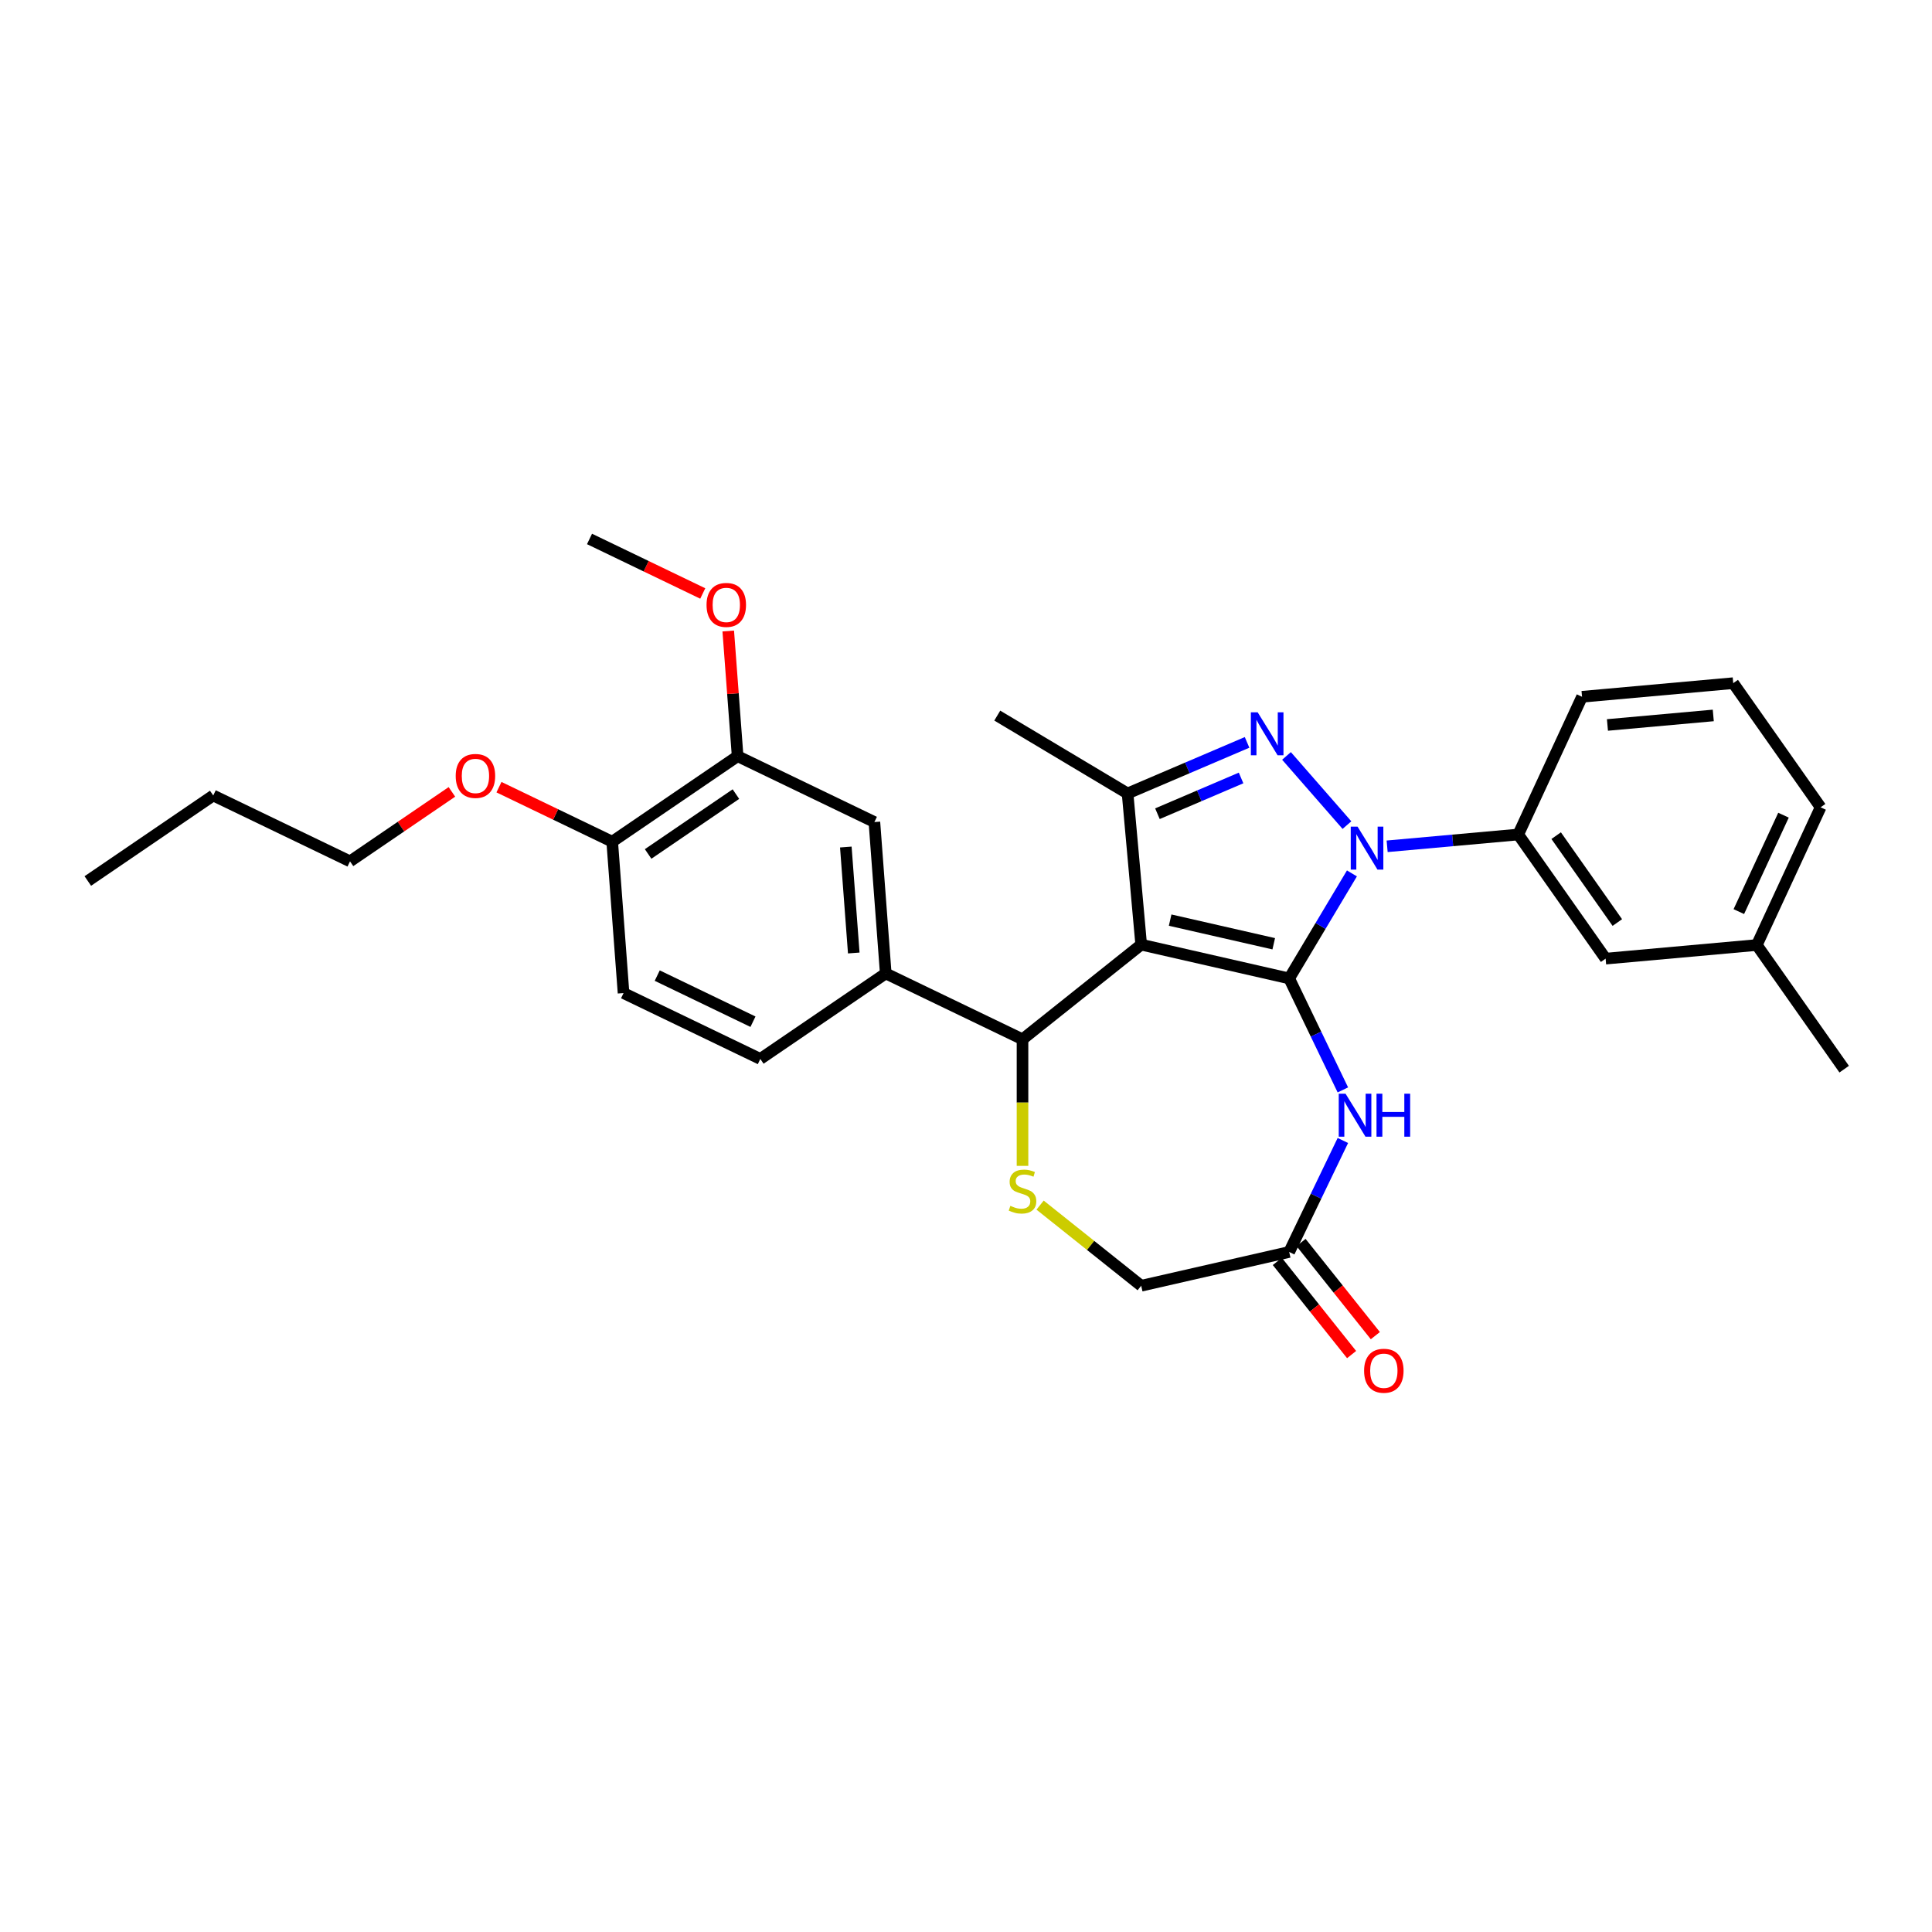 <?xml version='1.0' encoding='iso-8859-1'?>
<svg version='1.1' baseProfile='full'
              xmlns='http://www.w3.org/2000/svg'
                      xmlns:rdkit='http://www.rdkit.org/xml'
                      xmlns:xlink='http://www.w3.org/1999/xlink'
                  xml:space='preserve'
width='1000px' height='1000px' viewBox='0 0 1000 1000'>
<!-- END OF HEADER -->
<rect style='opacity:1.0;fill:#FFFFFF;stroke:none' width='1000' height='1000' x='0' y='0'> </rect>
<path class='bond-0' d='M 667.28,506.432 L 590.678,488.948' style='fill:none;fill-rule:evenodd;stroke:#000000;stroke-width:6px;stroke-linecap:butt;stroke-linejoin:miter;stroke-opacity:1' />
<path class='bond-0' d='M 659.286,488.489 L 605.665,476.25' style='fill:none;fill-rule:evenodd;stroke:#000000;stroke-width:6px;stroke-linecap:butt;stroke-linejoin:miter;stroke-opacity:1' />
<path class='bond-1' d='M 667.28,506.432 L 683.519,479.252' style='fill:none;fill-rule:evenodd;stroke:#000000;stroke-width:6px;stroke-linecap:butt;stroke-linejoin:miter;stroke-opacity:1' />
<path class='bond-1' d='M 683.519,479.252 L 699.758,452.072' style='fill:none;fill-rule:evenodd;stroke:#0000FF;stroke-width:6px;stroke-linecap:butt;stroke-linejoin:miter;stroke-opacity:1' />
<path class='bond-4' d='M 667.28,506.432 L 681.173,535.282' style='fill:none;fill-rule:evenodd;stroke:#000000;stroke-width:6px;stroke-linecap:butt;stroke-linejoin:miter;stroke-opacity:1' />
<path class='bond-4' d='M 681.173,535.282 L 695.067,564.133' style='fill:none;fill-rule:evenodd;stroke:#0000FF;stroke-width:6px;stroke-linecap:butt;stroke-linejoin:miter;stroke-opacity:1' />
<path class='bond-3' d='M 590.678,488.948 L 583.635,410.692' style='fill:none;fill-rule:evenodd;stroke:#000000;stroke-width:6px;stroke-linecap:butt;stroke-linejoin:miter;stroke-opacity:1' />
<path class='bond-5' d='M 590.678,488.948 L 529.248,537.937' style='fill:none;fill-rule:evenodd;stroke:#000000;stroke-width:6px;stroke-linecap:butt;stroke-linejoin:miter;stroke-opacity:1' />
<path class='bond-2' d='M 697.176,427.075 L 665.891,391.266' style='fill:none;fill-rule:evenodd;stroke:#0000FF;stroke-width:6px;stroke-linecap:butt;stroke-linejoin:miter;stroke-opacity:1' />
<path class='bond-7' d='M 717.982,438.046 L 751.909,434.992' style='fill:none;fill-rule:evenodd;stroke:#0000FF;stroke-width:6px;stroke-linecap:butt;stroke-linejoin:miter;stroke-opacity:1' />
<path class='bond-7' d='M 751.909,434.992 L 785.835,431.939' style='fill:none;fill-rule:evenodd;stroke:#000000;stroke-width:6px;stroke-linecap:butt;stroke-linejoin:miter;stroke-opacity:1' />
<path class='bond-30' d='M 645.481,384.258 L 614.558,397.475' style='fill:none;fill-rule:evenodd;stroke:#0000FF;stroke-width:6px;stroke-linecap:butt;stroke-linejoin:miter;stroke-opacity:1' />
<path class='bond-30' d='M 614.558,397.475 L 583.635,410.692' style='fill:none;fill-rule:evenodd;stroke:#000000;stroke-width:6px;stroke-linecap:butt;stroke-linejoin:miter;stroke-opacity:1' />
<path class='bond-30' d='M 642.38,402.673 L 620.734,411.925' style='fill:none;fill-rule:evenodd;stroke:#0000FF;stroke-width:6px;stroke-linecap:butt;stroke-linejoin:miter;stroke-opacity:1' />
<path class='bond-30' d='M 620.734,411.925 L 599.088,421.177' style='fill:none;fill-rule:evenodd;stroke:#000000;stroke-width:6px;stroke-linecap:butt;stroke-linejoin:miter;stroke-opacity:1' />
<path class='bond-18' d='M 583.635,410.692 L 516.185,370.393' style='fill:none;fill-rule:evenodd;stroke:#000000;stroke-width:6px;stroke-linecap:butt;stroke-linejoin:miter;stroke-opacity:1' />
<path class='bond-9' d='M 695.067,590.313 L 681.173,619.163' style='fill:none;fill-rule:evenodd;stroke:#0000FF;stroke-width:6px;stroke-linecap:butt;stroke-linejoin:miter;stroke-opacity:1' />
<path class='bond-9' d='M 681.173,619.163 L 667.28,648.014' style='fill:none;fill-rule:evenodd;stroke:#000000;stroke-width:6px;stroke-linecap:butt;stroke-linejoin:miter;stroke-opacity:1' />
<path class='bond-6' d='M 529.248,537.937 L 529.248,570.694' style='fill:none;fill-rule:evenodd;stroke:#000000;stroke-width:6px;stroke-linecap:butt;stroke-linejoin:miter;stroke-opacity:1' />
<path class='bond-6' d='M 529.248,570.694 L 529.248,603.45' style='fill:none;fill-rule:evenodd;stroke:#CCCC00;stroke-width:6px;stroke-linecap:butt;stroke-linejoin:miter;stroke-opacity:1' />
<path class='bond-8' d='M 529.248,537.937 L 458.457,503.846' style='fill:none;fill-rule:evenodd;stroke:#000000;stroke-width:6px;stroke-linecap:butt;stroke-linejoin:miter;stroke-opacity:1' />
<path class='bond-31' d='M 538.346,623.765 L 564.512,644.631' style='fill:none;fill-rule:evenodd;stroke:#CCCC00;stroke-width:6px;stroke-linecap:butt;stroke-linejoin:miter;stroke-opacity:1' />
<path class='bond-31' d='M 564.512,644.631 L 590.678,665.498' style='fill:none;fill-rule:evenodd;stroke:#000000;stroke-width:6px;stroke-linecap:butt;stroke-linejoin:miter;stroke-opacity:1' />
<path class='bond-14' d='M 785.835,431.939 L 831.062,496.189' style='fill:none;fill-rule:evenodd;stroke:#000000;stroke-width:6px;stroke-linecap:butt;stroke-linejoin:miter;stroke-opacity:1' />
<path class='bond-14' d='M 805.469,432.531 L 837.128,477.506' style='fill:none;fill-rule:evenodd;stroke:#000000;stroke-width:6px;stroke-linecap:butt;stroke-linejoin:miter;stroke-opacity:1' />
<path class='bond-22' d='M 785.835,431.939 L 818.863,360.646' style='fill:none;fill-rule:evenodd;stroke:#000000;stroke-width:6px;stroke-linecap:butt;stroke-linejoin:miter;stroke-opacity:1' />
<path class='bond-10' d='M 458.457,503.846 L 452.585,425.493' style='fill:none;fill-rule:evenodd;stroke:#000000;stroke-width:6px;stroke-linecap:butt;stroke-linejoin:miter;stroke-opacity:1' />
<path class='bond-10' d='M 441.906,493.267 L 437.795,438.421' style='fill:none;fill-rule:evenodd;stroke:#000000;stroke-width:6px;stroke-linecap:butt;stroke-linejoin:miter;stroke-opacity:1' />
<path class='bond-15' d='M 458.457,503.846 L 393.537,548.107' style='fill:none;fill-rule:evenodd;stroke:#000000;stroke-width:6px;stroke-linecap:butt;stroke-linejoin:miter;stroke-opacity:1' />
<path class='bond-13' d='M 667.28,648.014 L 590.678,665.498' style='fill:none;fill-rule:evenodd;stroke:#000000;stroke-width:6px;stroke-linecap:butt;stroke-linejoin:miter;stroke-opacity:1' />
<path class='bond-16' d='M 661.137,652.913 L 680.362,677.02' style='fill:none;fill-rule:evenodd;stroke:#000000;stroke-width:6px;stroke-linecap:butt;stroke-linejoin:miter;stroke-opacity:1' />
<path class='bond-16' d='M 680.362,677.02 L 699.586,701.127' style='fill:none;fill-rule:evenodd;stroke:#FF0000;stroke-width:6px;stroke-linecap:butt;stroke-linejoin:miter;stroke-opacity:1' />
<path class='bond-16' d='M 673.423,643.115 L 692.648,667.222' style='fill:none;fill-rule:evenodd;stroke:#000000;stroke-width:6px;stroke-linecap:butt;stroke-linejoin:miter;stroke-opacity:1' />
<path class='bond-16' d='M 692.648,667.222 L 711.872,691.329' style='fill:none;fill-rule:evenodd;stroke:#FF0000;stroke-width:6px;stroke-linecap:butt;stroke-linejoin:miter;stroke-opacity:1' />
<path class='bond-11' d='M 452.585,425.493 L 381.794,391.402' style='fill:none;fill-rule:evenodd;stroke:#000000;stroke-width:6px;stroke-linecap:butt;stroke-linejoin:miter;stroke-opacity:1' />
<path class='bond-20' d='M 381.794,391.402 L 379.366,359.007' style='fill:none;fill-rule:evenodd;stroke:#000000;stroke-width:6px;stroke-linecap:butt;stroke-linejoin:miter;stroke-opacity:1' />
<path class='bond-20' d='M 379.366,359.007 L 376.939,326.612' style='fill:none;fill-rule:evenodd;stroke:#FF0000;stroke-width:6px;stroke-linecap:butt;stroke-linejoin:miter;stroke-opacity:1' />
<path class='bond-33' d='M 381.794,391.402 L 316.875,435.664' style='fill:none;fill-rule:evenodd;stroke:#000000;stroke-width:6px;stroke-linecap:butt;stroke-linejoin:miter;stroke-opacity:1' />
<path class='bond-33' d='M 380.908,411.025 L 335.465,442.008' style='fill:none;fill-rule:evenodd;stroke:#000000;stroke-width:6px;stroke-linecap:butt;stroke-linejoin:miter;stroke-opacity:1' />
<path class='bond-12' d='M 316.875,435.664 L 322.747,514.016' style='fill:none;fill-rule:evenodd;stroke:#000000;stroke-width:6px;stroke-linecap:butt;stroke-linejoin:miter;stroke-opacity:1' />
<path class='bond-21' d='M 316.875,435.664 L 287.569,421.55' style='fill:none;fill-rule:evenodd;stroke:#000000;stroke-width:6px;stroke-linecap:butt;stroke-linejoin:miter;stroke-opacity:1' />
<path class='bond-21' d='M 287.569,421.55 L 258.263,407.437' style='fill:none;fill-rule:evenodd;stroke:#FF0000;stroke-width:6px;stroke-linecap:butt;stroke-linejoin:miter;stroke-opacity:1' />
<path class='bond-19' d='M 831.062,496.189 L 909.318,489.145' style='fill:none;fill-rule:evenodd;stroke:#000000;stroke-width:6px;stroke-linecap:butt;stroke-linejoin:miter;stroke-opacity:1' />
<path class='bond-17' d='M 393.537,548.107 L 322.747,514.016' style='fill:none;fill-rule:evenodd;stroke:#000000;stroke-width:6px;stroke-linecap:butt;stroke-linejoin:miter;stroke-opacity:1' />
<path class='bond-17' d='M 389.737,528.835 L 340.183,504.971' style='fill:none;fill-rule:evenodd;stroke:#000000;stroke-width:6px;stroke-linecap:butt;stroke-linejoin:miter;stroke-opacity:1' />
<path class='bond-26' d='M 909.318,489.145 L 954.545,553.395' style='fill:none;fill-rule:evenodd;stroke:#000000;stroke-width:6px;stroke-linecap:butt;stroke-linejoin:miter;stroke-opacity:1' />
<path class='bond-32' d='M 909.318,489.145 L 942.346,417.852' style='fill:none;fill-rule:evenodd;stroke:#000000;stroke-width:6px;stroke-linecap:butt;stroke-linejoin:miter;stroke-opacity:1' />
<path class='bond-32' d='M 900.014,471.846 L 923.134,421.941' style='fill:none;fill-rule:evenodd;stroke:#000000;stroke-width:6px;stroke-linecap:butt;stroke-linejoin:miter;stroke-opacity:1' />
<path class='bond-27' d='M 363.744,307.185 L 334.438,293.072' style='fill:none;fill-rule:evenodd;stroke:#FF0000;stroke-width:6px;stroke-linecap:butt;stroke-linejoin:miter;stroke-opacity:1' />
<path class='bond-27' d='M 334.438,293.072 L 305.131,278.959' style='fill:none;fill-rule:evenodd;stroke:#000000;stroke-width:6px;stroke-linecap:butt;stroke-linejoin:miter;stroke-opacity:1' />
<path class='bond-25' d='M 233.905,409.876 L 207.535,427.855' style='fill:none;fill-rule:evenodd;stroke:#FF0000;stroke-width:6px;stroke-linecap:butt;stroke-linejoin:miter;stroke-opacity:1' />
<path class='bond-25' d='M 207.535,427.855 L 181.165,445.834' style='fill:none;fill-rule:evenodd;stroke:#000000;stroke-width:6px;stroke-linecap:butt;stroke-linejoin:miter;stroke-opacity:1' />
<path class='bond-23' d='M 818.863,360.646 L 897.119,353.603' style='fill:none;fill-rule:evenodd;stroke:#000000;stroke-width:6px;stroke-linecap:butt;stroke-linejoin:miter;stroke-opacity:1' />
<path class='bond-23' d='M 832.01,375.24 L 886.789,370.31' style='fill:none;fill-rule:evenodd;stroke:#000000;stroke-width:6px;stroke-linecap:butt;stroke-linejoin:miter;stroke-opacity:1' />
<path class='bond-24' d='M 897.119,353.603 L 942.346,417.852' style='fill:none;fill-rule:evenodd;stroke:#000000;stroke-width:6px;stroke-linecap:butt;stroke-linejoin:miter;stroke-opacity:1' />
<path class='bond-28' d='M 181.165,445.834 L 110.374,411.742' style='fill:none;fill-rule:evenodd;stroke:#000000;stroke-width:6px;stroke-linecap:butt;stroke-linejoin:miter;stroke-opacity:1' />
<path class='bond-29' d='M 110.374,411.742 L 45.455,456.004' style='fill:none;fill-rule:evenodd;stroke:#000000;stroke-width:6px;stroke-linecap:butt;stroke-linejoin:miter;stroke-opacity:1' />
<path  class='atom-2' d='M 702.661 427.856
L 709.952 439.642
Q 710.675 440.805, 711.838 442.91
Q 713.001 445.016, 713.064 445.142
L 713.064 427.856
L 716.018 427.856
L 716.018 450.108
L 712.969 450.108
L 705.144 437.222
Q 704.232 435.713, 703.258 433.985
Q 702.315 432.256, 702.032 431.722
L 702.032 450.108
L 699.141 450.108
L 699.141 427.856
L 702.661 427.856
' fill='#0000FF'/>
<path  class='atom-3' d='M 650.965 368.686
L 658.257 380.472
Q 658.979 381.634, 660.142 383.74
Q 661.305 385.846, 661.368 385.972
L 661.368 368.686
L 664.322 368.686
L 664.322 390.937
L 661.274 390.937
L 653.448 378.052
Q 652.537 376.543, 651.562 374.814
Q 650.619 373.086, 650.337 372.552
L 650.337 390.937
L 647.445 390.937
L 647.445 368.686
L 650.965 368.686
' fill='#0000FF'/>
<path  class='atom-5' d='M 696.452 566.097
L 703.744 577.883
Q 704.467 579.046, 705.629 581.151
Q 706.792 583.257, 706.855 583.383
L 706.855 566.097
L 709.81 566.097
L 709.81 588.349
L 706.761 588.349
L 698.935 575.463
Q 698.024 573.954, 697.049 572.226
Q 696.107 570.497, 695.824 569.963
L 695.824 588.349
L 692.932 588.349
L 692.932 566.097
L 696.452 566.097
' fill='#0000FF'/>
<path  class='atom-5' d='M 712.481 566.097
L 715.498 566.097
L 715.498 575.557
L 726.875 575.557
L 726.875 566.097
L 729.893 566.097
L 729.893 588.349
L 726.875 588.349
L 726.875 578.071
L 715.498 578.071
L 715.498 588.349
L 712.481 588.349
L 712.481 566.097
' fill='#0000FF'/>
<path  class='atom-7' d='M 522.962 624.146
Q 523.213 624.24, 524.25 624.68
Q 525.288 625.12, 526.419 625.403
Q 527.582 625.655, 528.713 625.655
Q 530.819 625.655, 532.045 624.649
Q 533.271 623.612, 533.271 621.82
Q 533.271 620.595, 532.642 619.84
Q 532.045 619.086, 531.102 618.677
Q 530.159 618.269, 528.588 617.797
Q 526.608 617.2, 525.413 616.635
Q 524.25 616.069, 523.402 614.875
Q 522.585 613.68, 522.585 611.669
Q 522.585 608.872, 524.47 607.143
Q 526.388 605.414, 530.159 605.414
Q 532.736 605.414, 535.659 606.64
L 534.936 609.06
Q 532.265 607.96, 530.253 607.96
Q 528.085 607.96, 526.891 608.872
Q 525.696 609.752, 525.728 611.292
Q 525.728 612.486, 526.325 613.209
Q 526.953 613.932, 527.833 614.34
Q 528.745 614.749, 530.253 615.22
Q 532.265 615.849, 533.459 616.477
Q 534.653 617.106, 535.502 618.395
Q 536.382 619.652, 536.382 621.82
Q 536.382 624.9, 534.308 626.566
Q 532.265 628.2, 528.839 628.2
Q 526.859 628.2, 525.35 627.76
Q 523.873 627.352, 522.113 626.629
L 522.962 624.146
' fill='#CCCC00'/>
<path  class='atom-17' d='M 706.054 709.507
Q 706.054 704.164, 708.694 701.178
Q 711.334 698.192, 716.269 698.192
Q 721.203 698.192, 723.843 701.178
Q 726.483 704.164, 726.483 709.507
Q 726.483 714.912, 723.812 717.992
Q 721.14 721.041, 716.269 721.041
Q 711.366 721.041, 708.694 717.992
Q 706.054 714.944, 706.054 709.507
M 716.269 718.527
Q 719.663 718.527, 721.486 716.264
Q 723.34 713.97, 723.34 709.507
Q 723.34 705.138, 721.486 702.938
Q 719.663 700.707, 716.269 700.707
Q 712.874 700.707, 711.02 702.907
Q 709.197 705.107, 709.197 709.507
Q 709.197 714.001, 711.02 716.264
Q 712.874 718.527, 716.269 718.527
' fill='#FF0000'/>
<path  class='atom-21' d='M 365.708 313.113
Q 365.708 307.77, 368.348 304.784
Q 370.988 301.799, 375.922 301.799
Q 380.857 301.799, 383.497 304.784
Q 386.137 307.77, 386.137 313.113
Q 386.137 318.519, 383.465 321.599
Q 380.794 324.647, 375.922 324.647
Q 371.02 324.647, 368.348 321.599
Q 365.708 318.55, 365.708 313.113
M 375.922 322.133
Q 379.317 322.133, 381.14 319.87
Q 382.994 317.576, 382.994 313.113
Q 382.994 308.744, 381.14 306.544
Q 379.317 304.313, 375.922 304.313
Q 372.528 304.313, 370.674 306.513
Q 368.851 308.713, 368.851 313.113
Q 368.851 317.607, 370.674 319.87
Q 372.528 322.133, 375.922 322.133
' fill='#FF0000'/>
<path  class='atom-22' d='M 235.87 401.635
Q 235.87 396.292, 238.51 393.307
Q 241.15 390.321, 246.084 390.321
Q 251.018 390.321, 253.658 393.307
Q 256.298 396.292, 256.298 401.635
Q 256.298 407.041, 253.627 410.121
Q 250.955 413.17, 246.084 413.17
Q 241.181 413.17, 238.51 410.121
Q 235.87 407.072, 235.87 401.635
M 246.084 410.655
Q 249.478 410.655, 251.301 408.392
Q 253.155 406.098, 253.155 401.635
Q 253.155 397.267, 251.301 395.067
Q 249.478 392.835, 246.084 392.835
Q 242.69 392.835, 240.835 395.035
Q 239.012 397.235, 239.012 401.635
Q 239.012 406.13, 240.835 408.392
Q 242.69 410.655, 246.084 410.655
' fill='#FF0000'/>
</svg>
